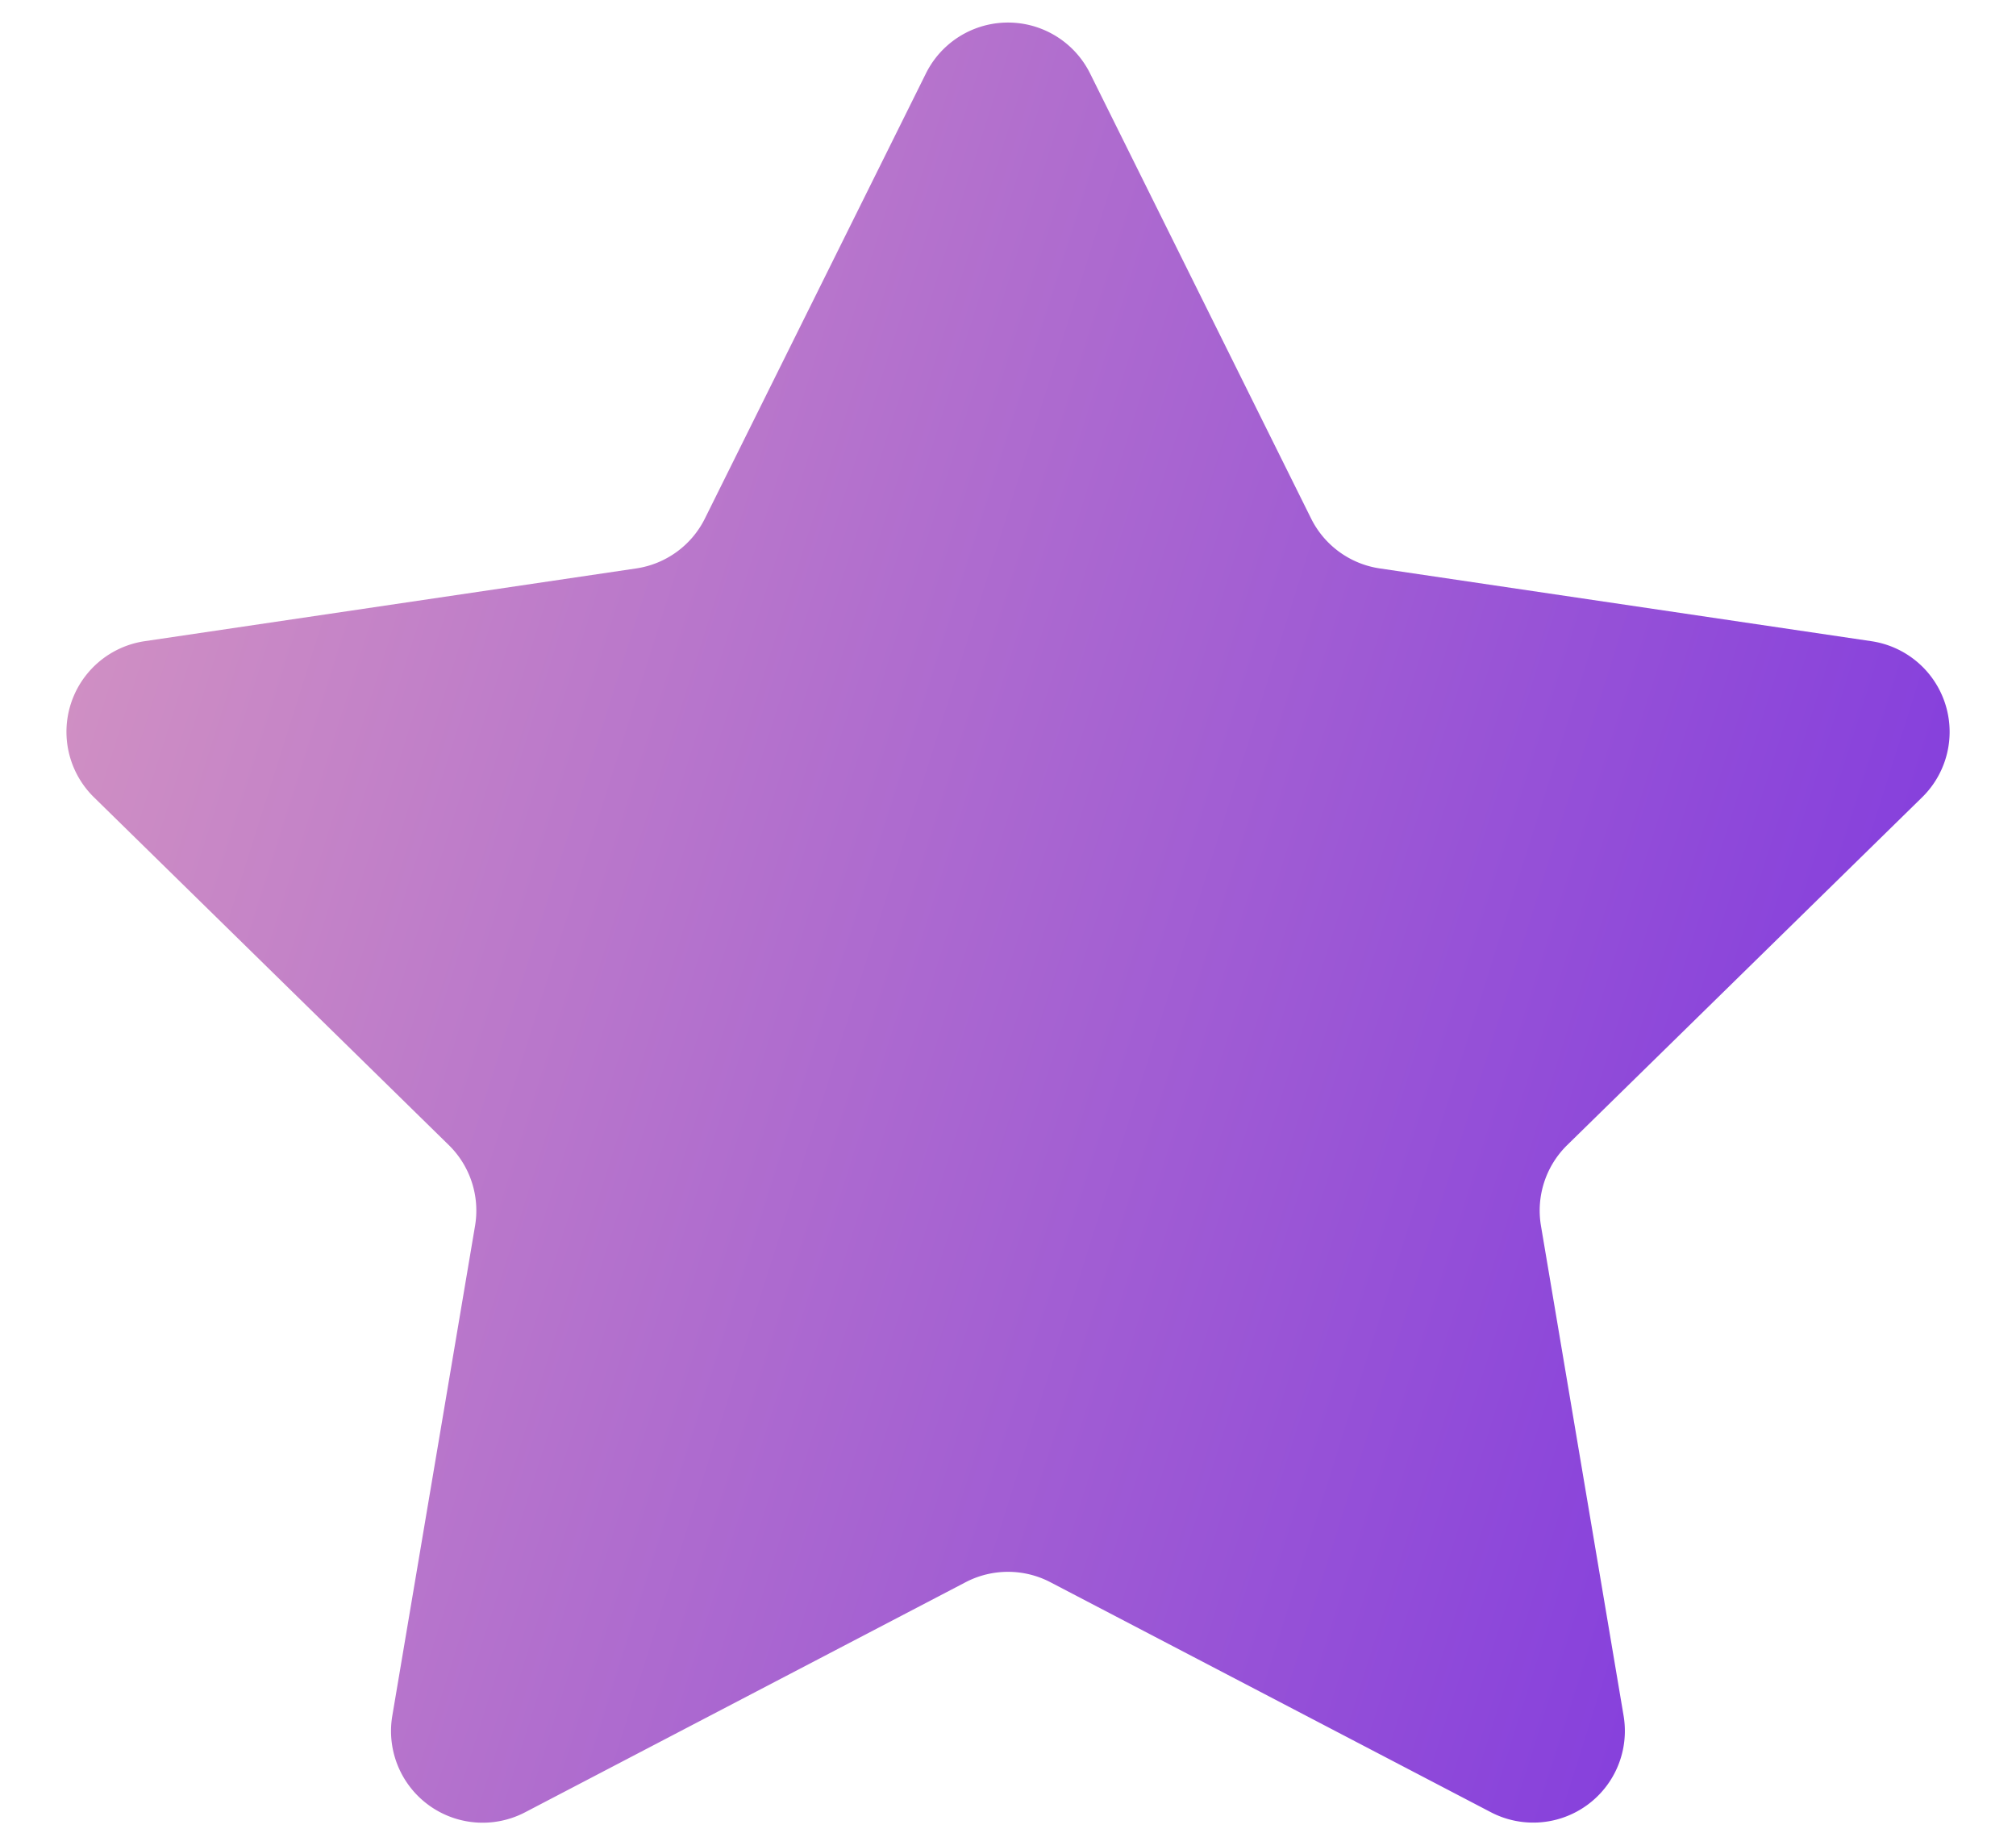 <svg xmlns="http://www.w3.org/2000/svg" width="22" height="20" fill="none"><path fill="url(#a)" d="M10.104.802a1 1 0 0 1 1.792 0l2.412 4.857a1 1 0 0 0 .75.544l5.364.794a1 1 0 0 1 .553 1.704l-3.873 3.795a1 1 0 0 0-.286.88l.902 5.348a1 1 0 0 1-1.448 1.052l-4.807-2.51a1 1 0 0 0-.926 0l-4.806 2.51a1 1 0 0 1-1.45-1.052l.903-5.347a1 1 0 0 0-.286-.881L1.025 8.7a1 1 0 0 1 .553-1.703l5.364-.794a1 1 0 0 0 .75-.544L10.104.802z"/><defs><linearGradient id="a" x1="23" x2="-5.715" y1="23" y2="13.936" gradientUnits="userSpaceOnUse"><stop stop-color="#7028E4"/><stop offset="1" stop-color="#DFA0BE"/></linearGradient></defs></svg>
